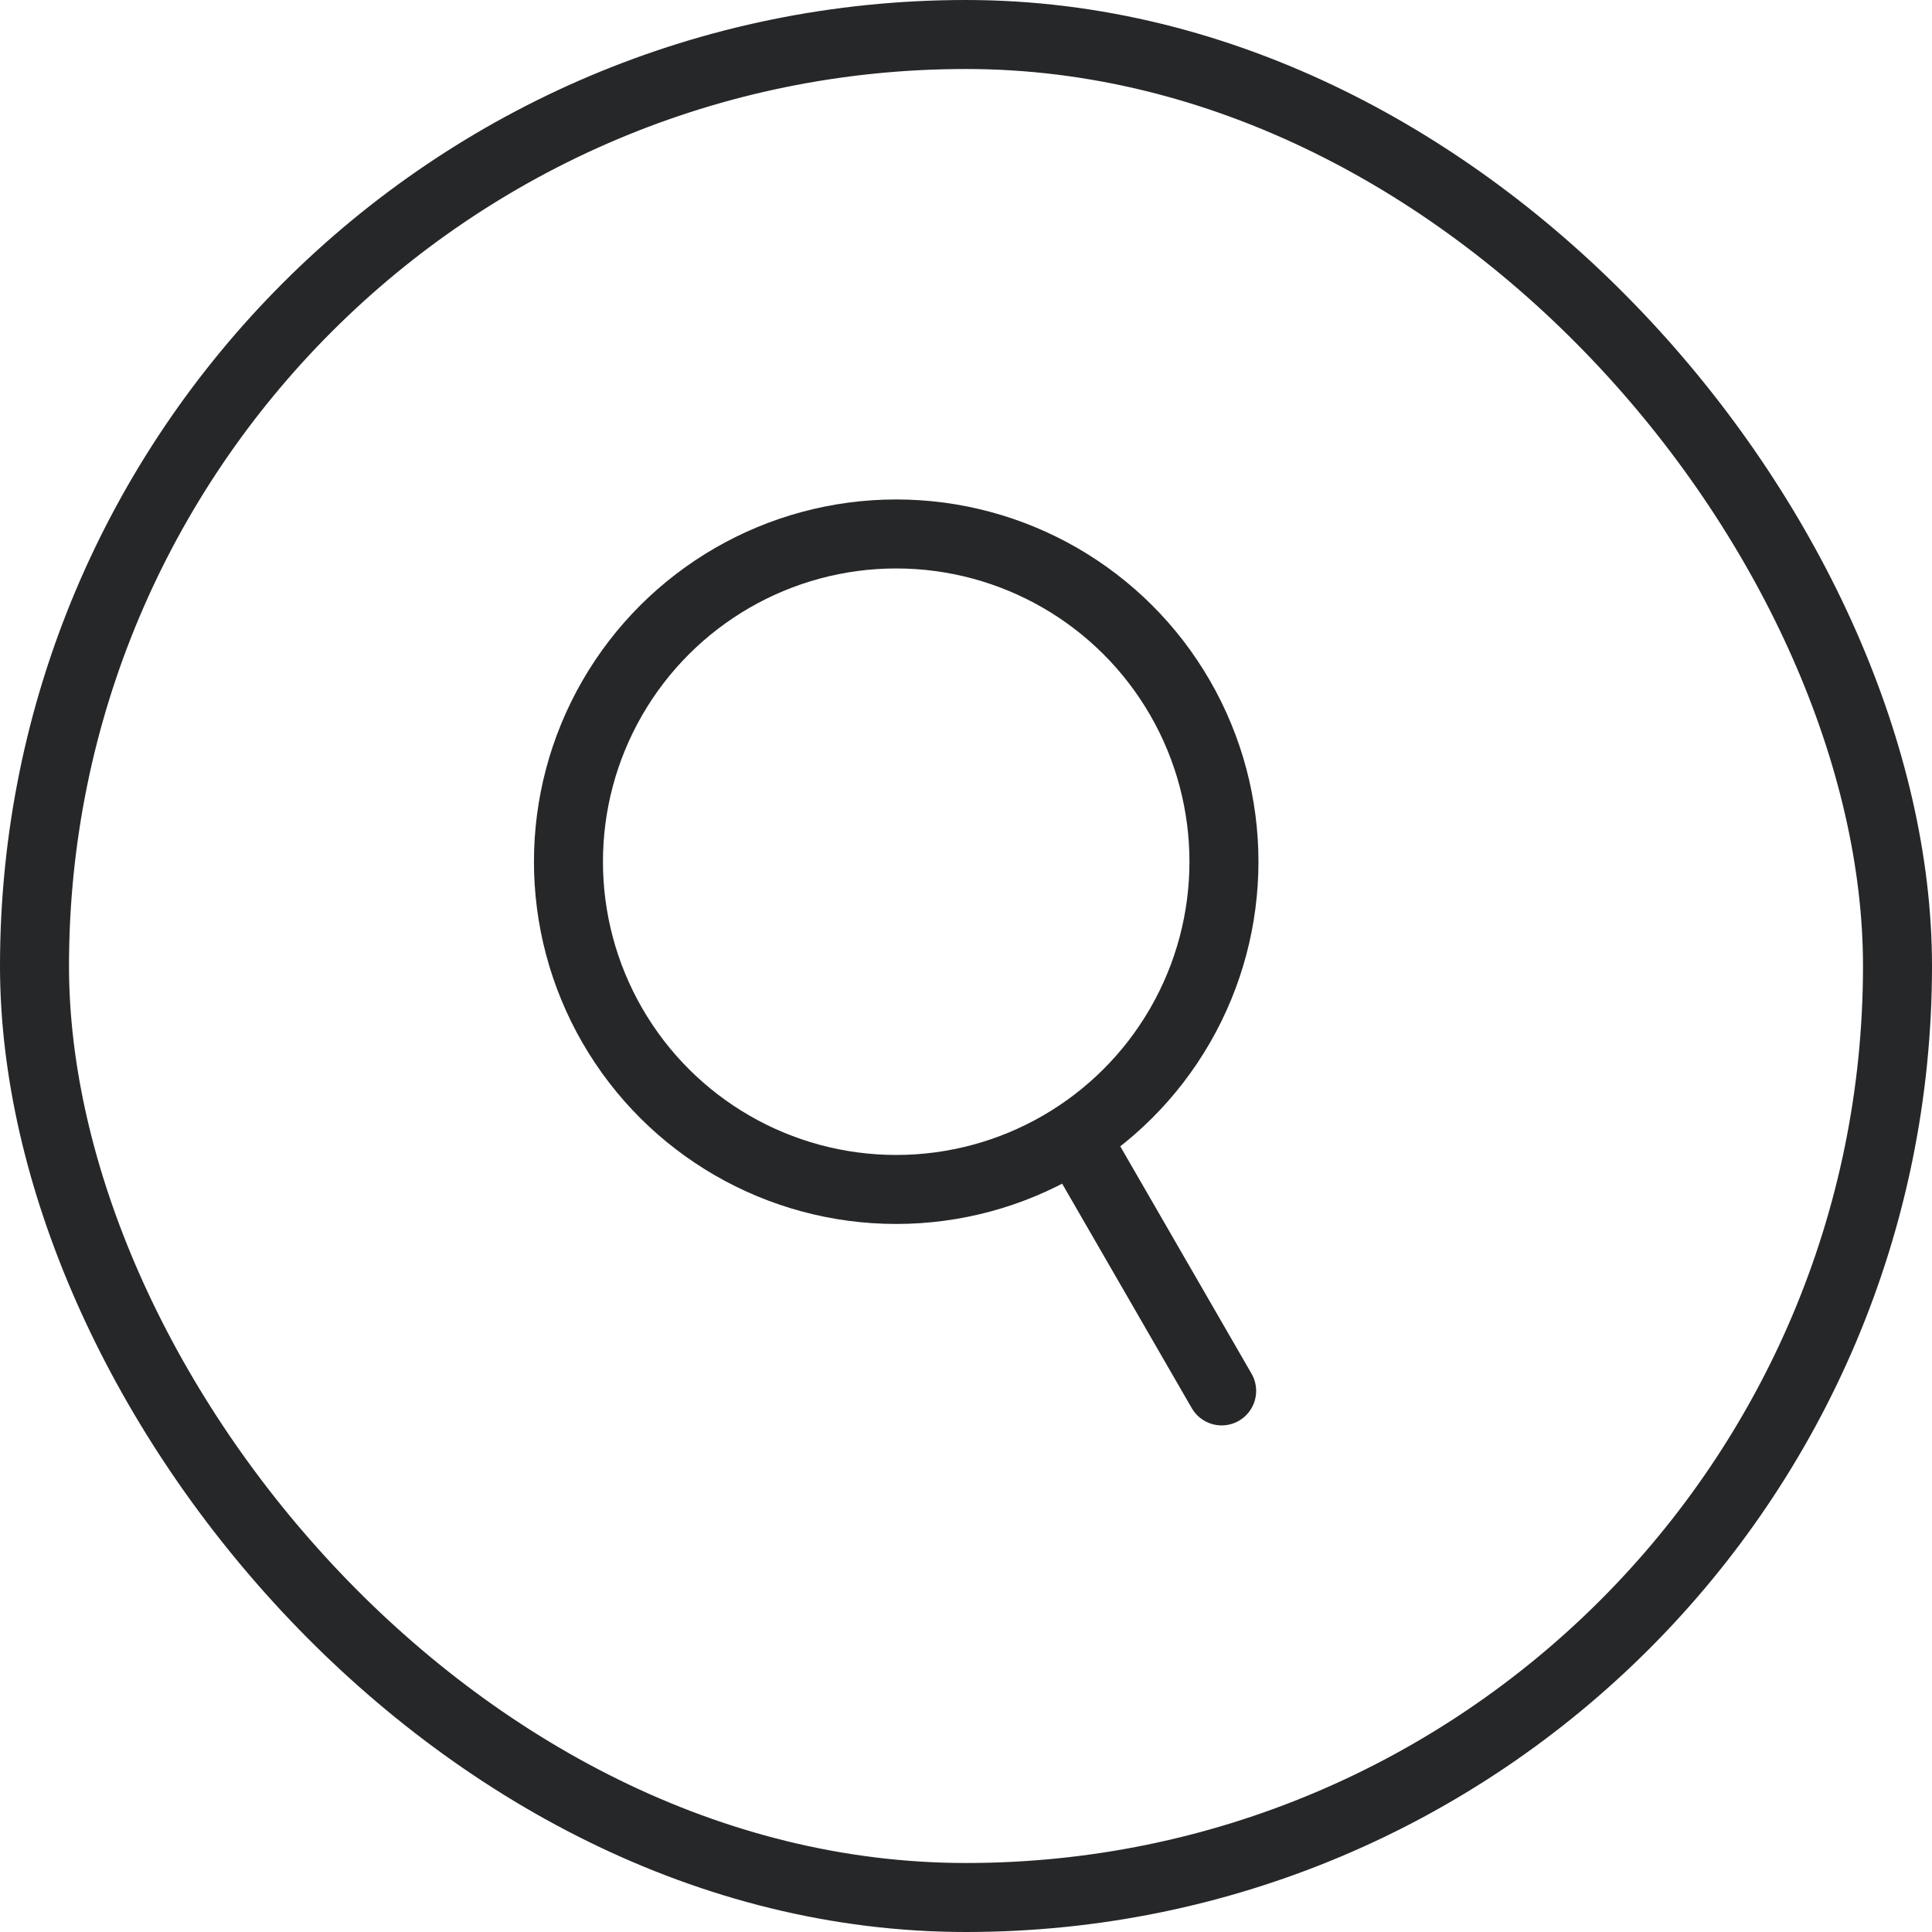 <svg width="56" height="56" viewBox="0 0 56 56" fill="none" xmlns="http://www.w3.org/2000/svg">
<rect x="1" y="1" width="54" height="54" rx="27" stroke="#262729" stroke-width="2"/>
<circle cx="25.977" cy="24.977" r="9.5" transform="rotate(-30 25.977 24.977)" stroke="#262729" stroke-width="2"/>
<path d="M31.41 33.388L35.41 40.316" stroke="#262729" stroke-width="2" stroke-linecap="round"/>
</svg>
